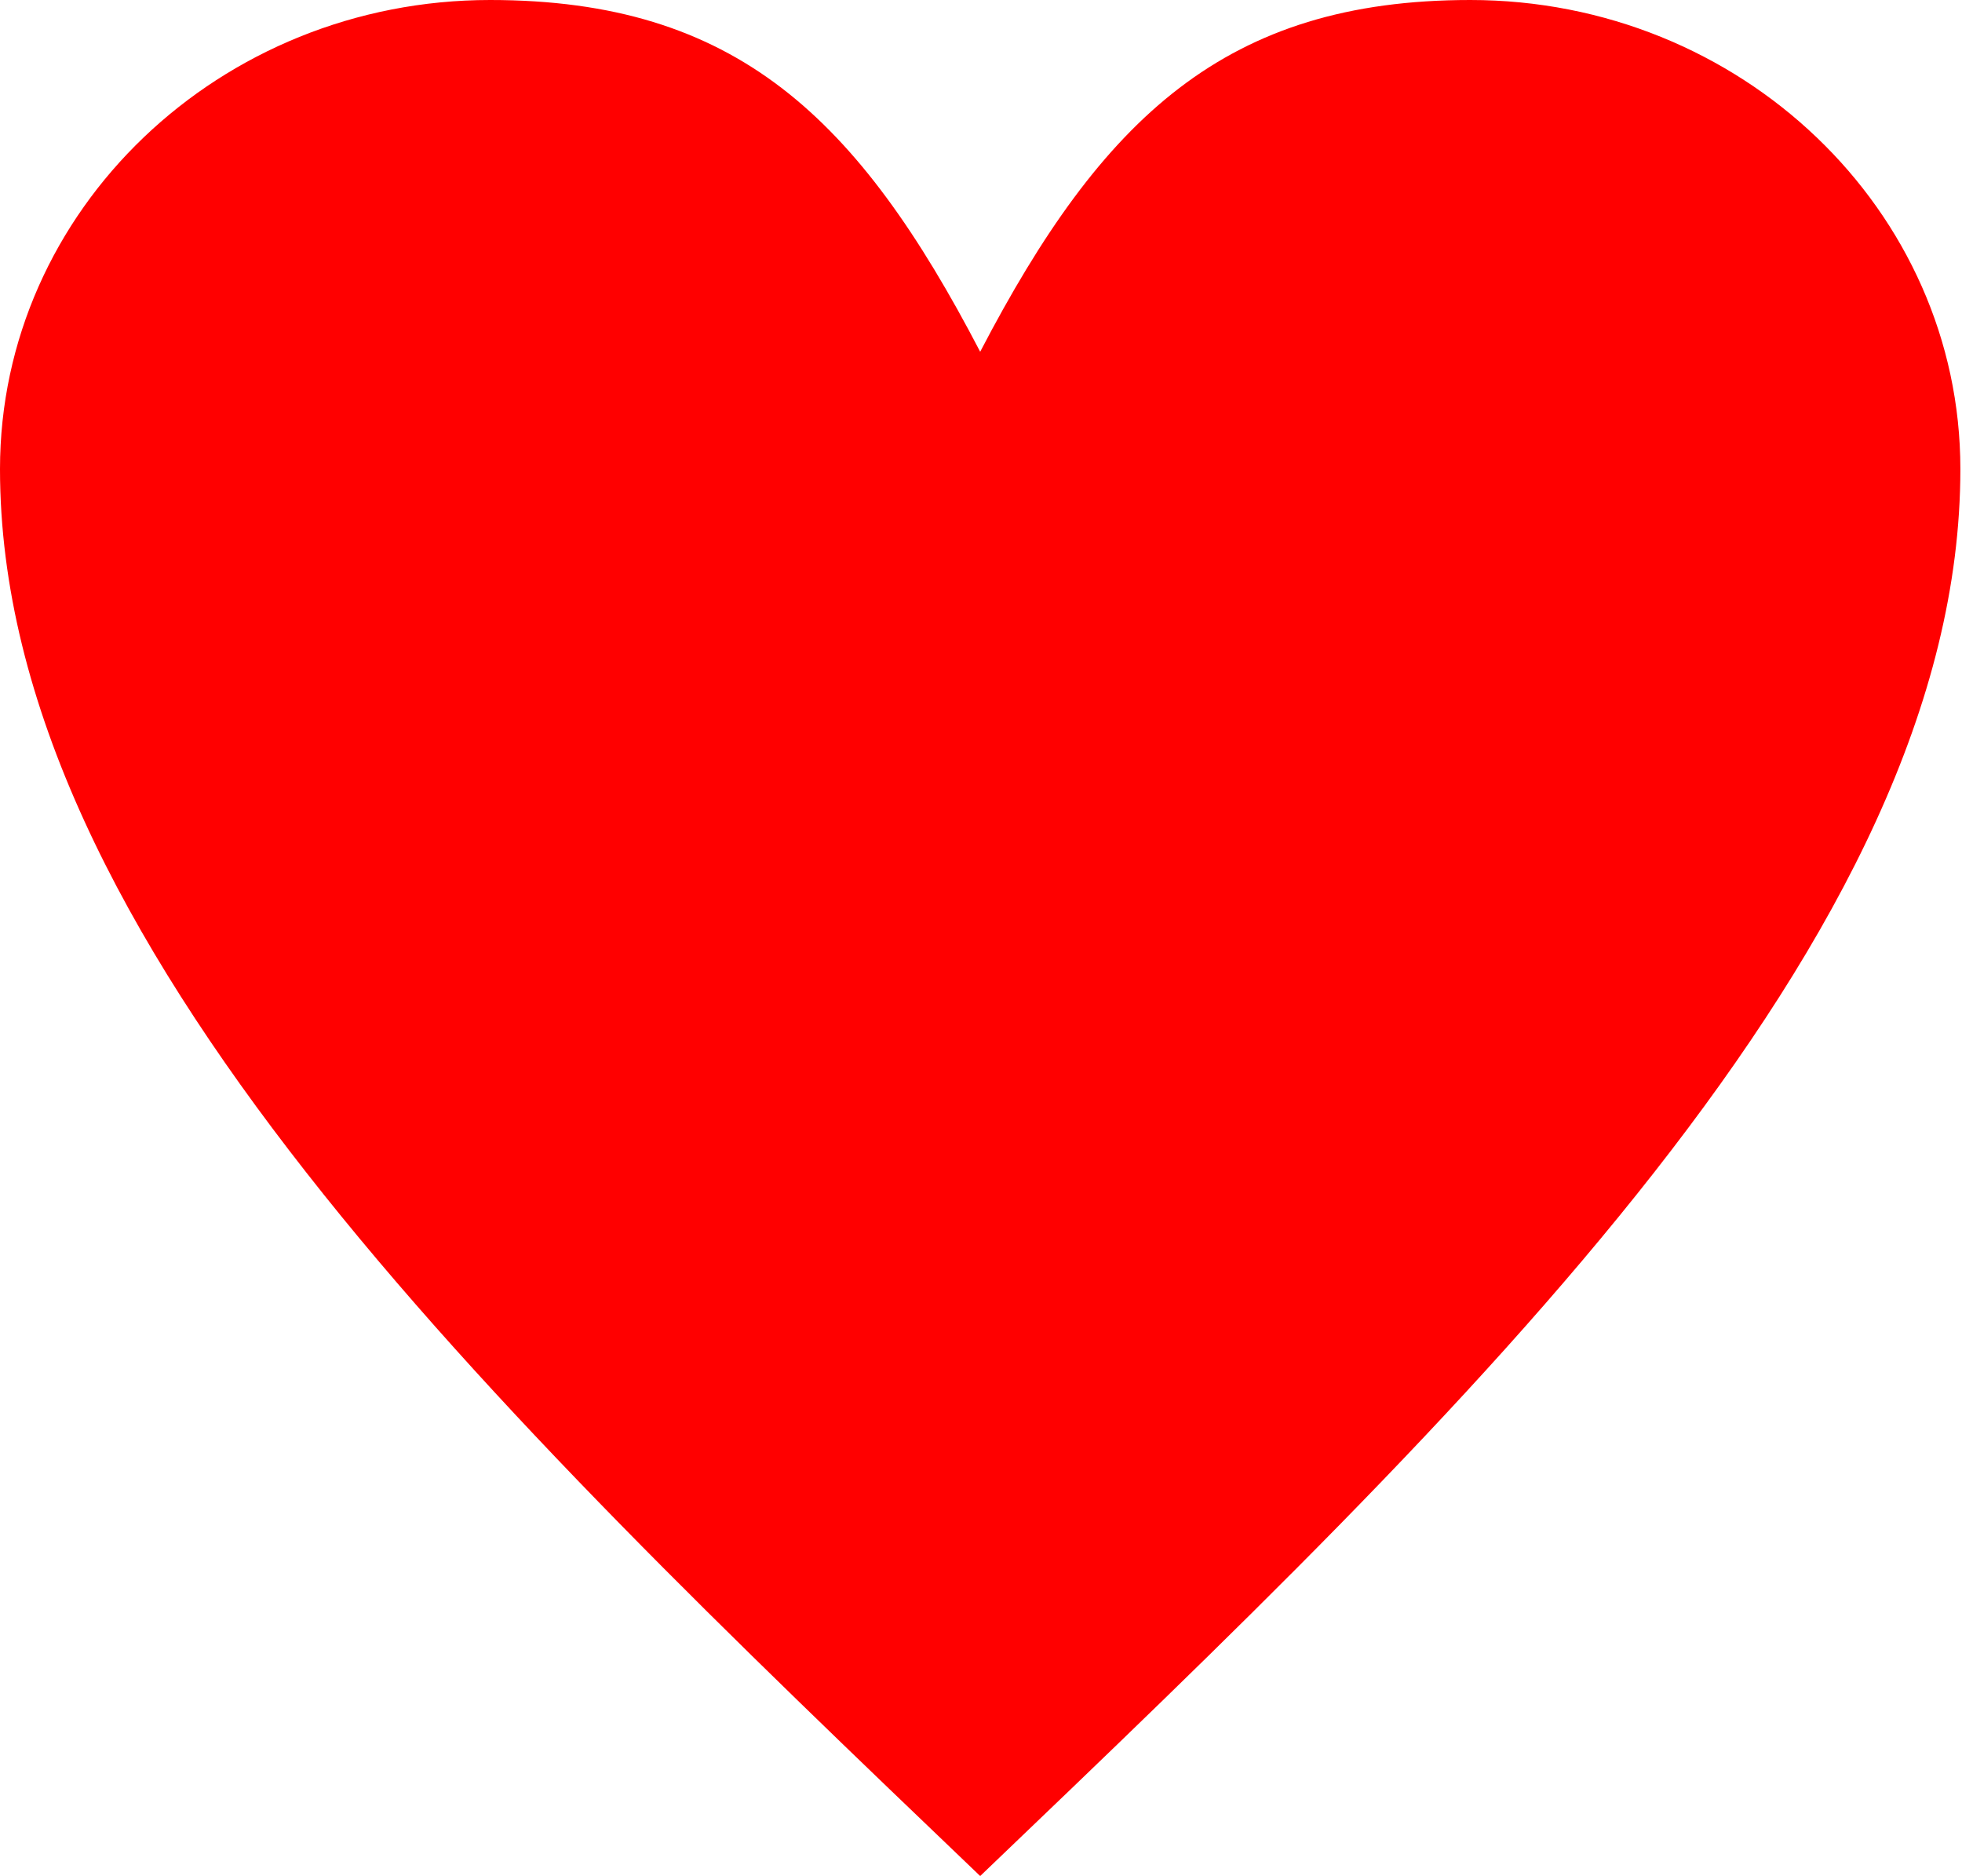 <svg xmlns="http://www.w3.org/2000/svg" xmlns:xlink="http://www.w3.org/1999/xlink" xml:space="preserve" version="1.1" style="shape-rendering:geometricPrecision;text-rendering:geometricPrecision;image-rendering:optimizeQuality;" viewBox="0 0 1205 1152" x="0px" y="0px" fill-rule="evenodd" clip-rule="evenodd"><defs><style type="text/css">
   
    .fil0 {fill:red;fill-rule:nonzero}
   
  </style></defs><g><path class="fil0" d="M602 216c75,-144 151,-216 301,-216 166,0 301,129 301,288 0,288 -301,576 -602,864 -301,-288 -602,-576 -602,-864 0,-159 135,-288 301,-288 151,0 226,72 301,216z"/></g></svg>